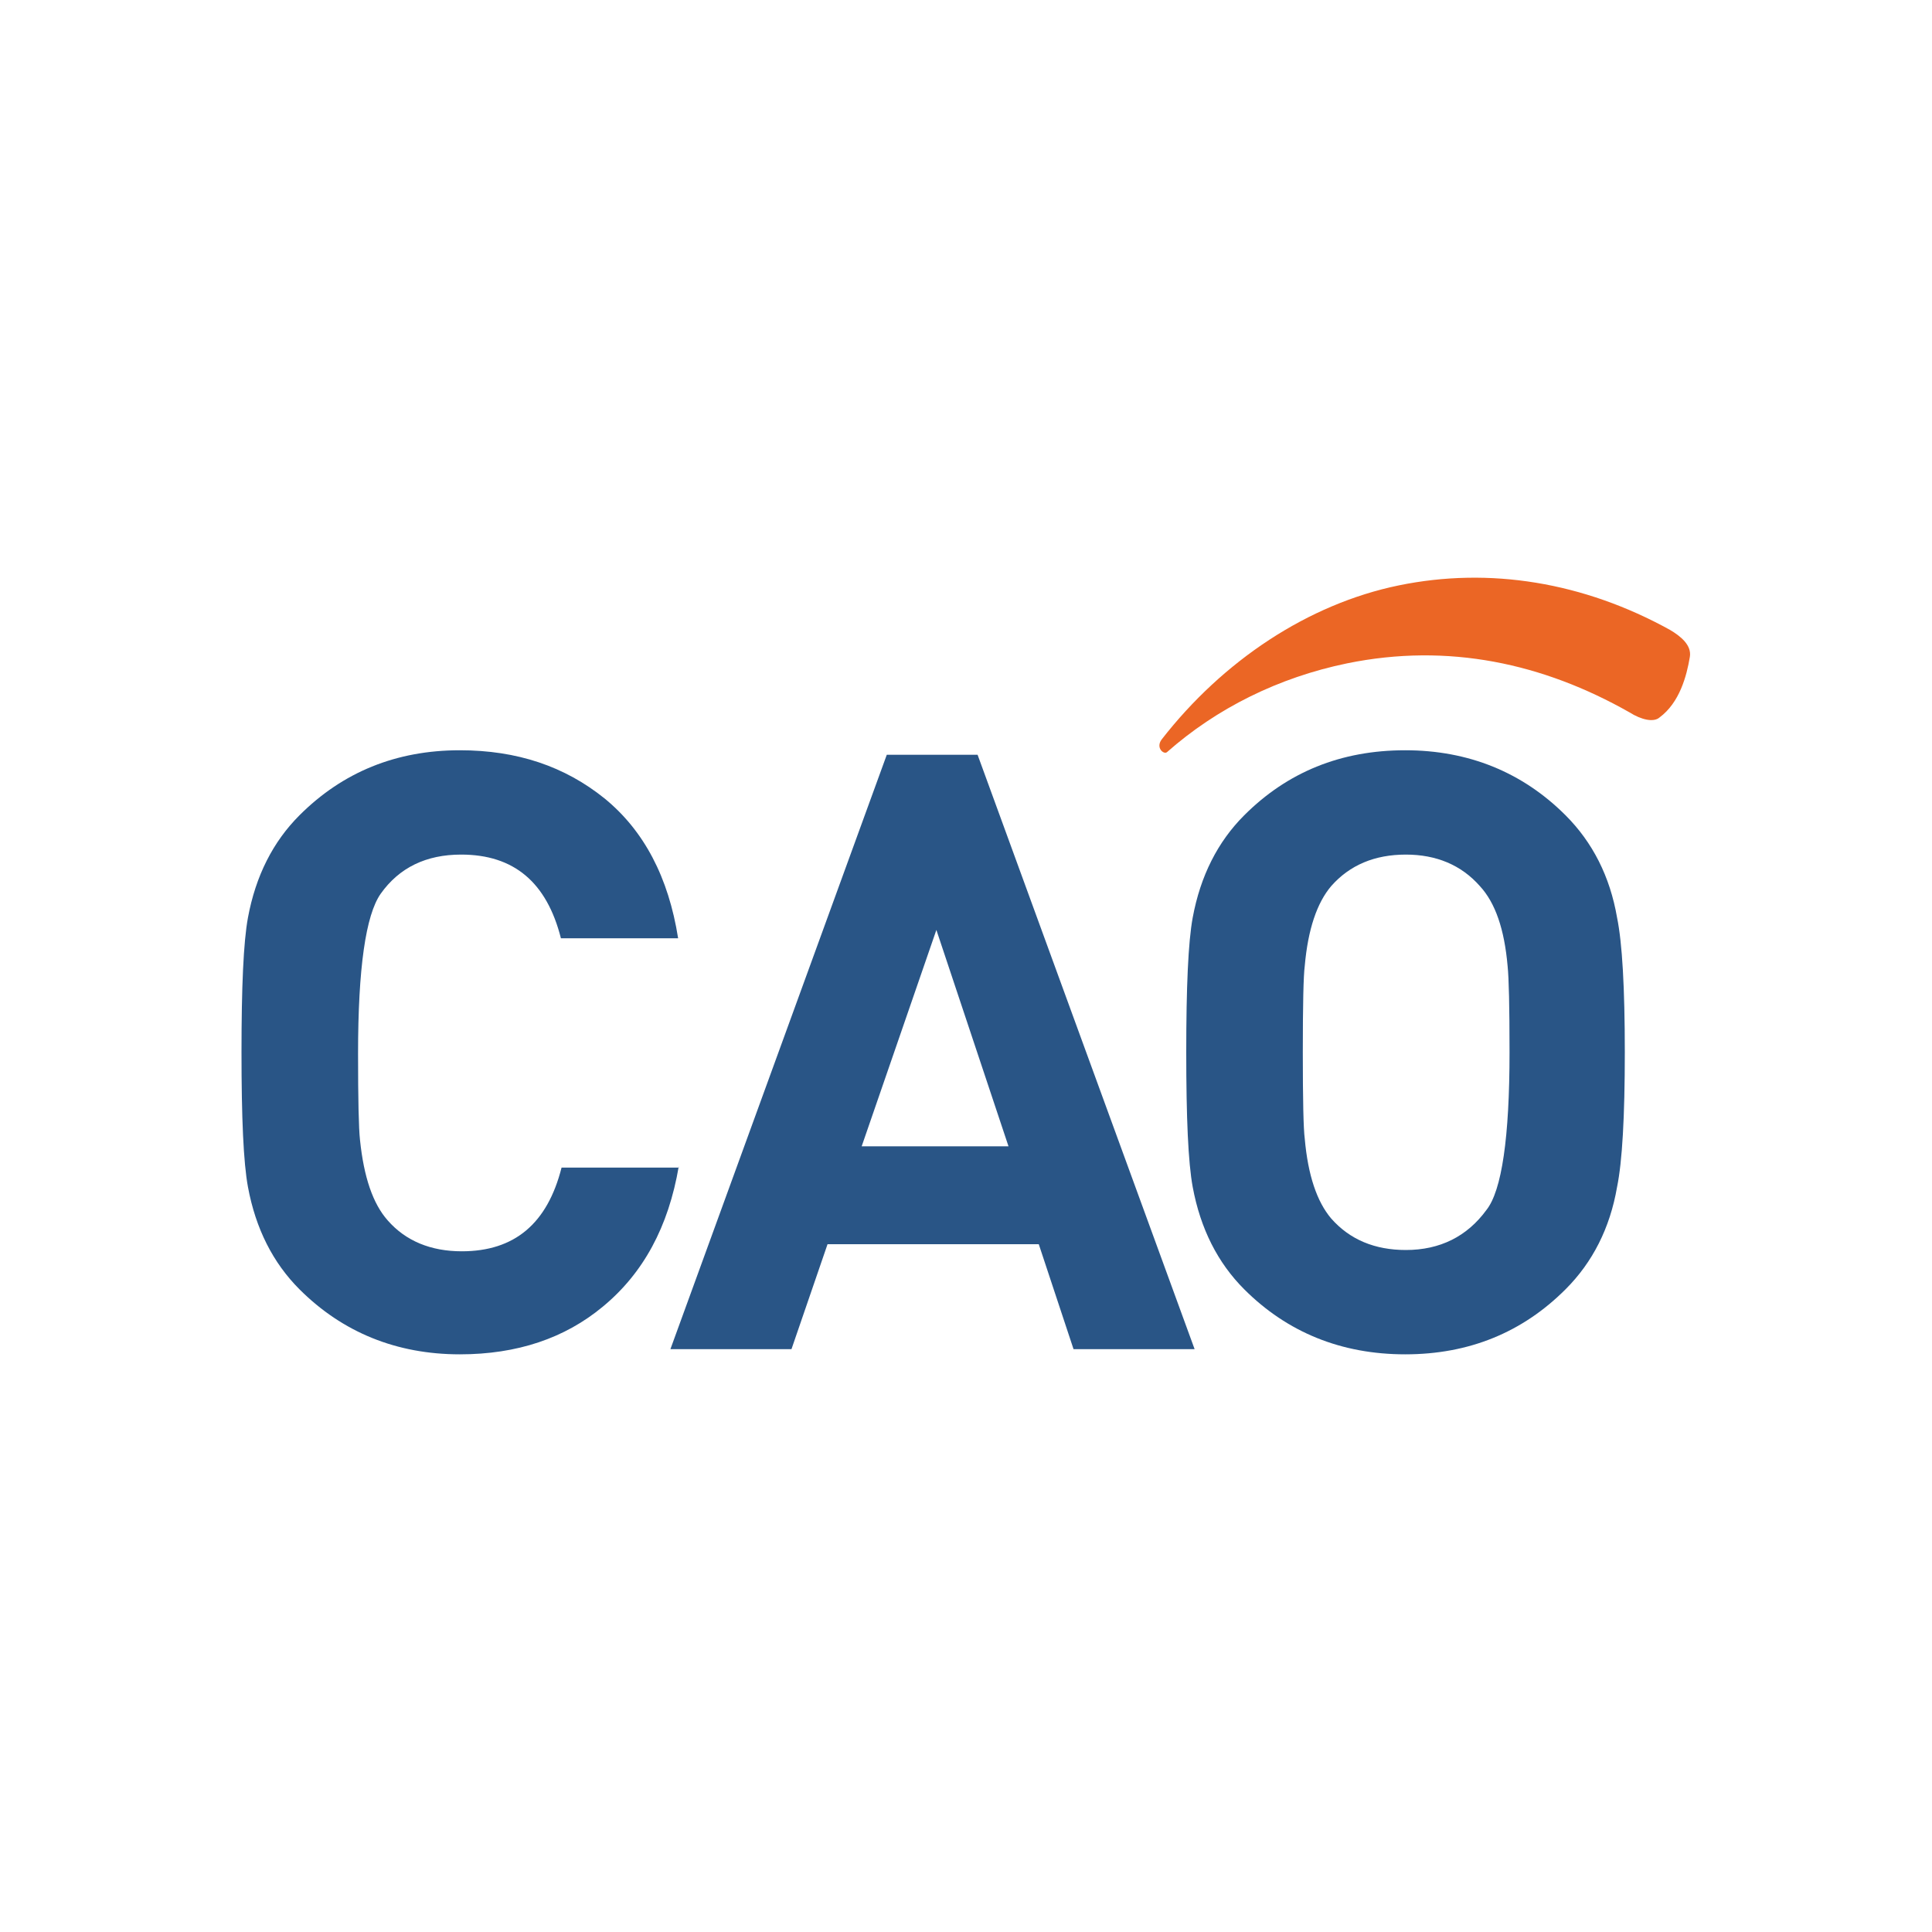 <?xml version="1.0" encoding="utf-8"?>
<!-- Generator: Adobe Illustrator 19.1.0, SVG Export Plug-In . SVG Version: 6.00 Build 0)  -->
<svg version="1.1" id="Layer_1" xmlns="http://www.w3.org/2000/svg" xmlns:xlink="http://www.w3.org/1999/xlink" x="0px" y="0px"
	 viewBox="-329 131 300 300" style="enable-background:new -329 131 300 300;" xml:space="preserve">
<style type="text/css">
	.st0{fill:#295586;}
	.st1{fill:#EB6625;}
</style>
<g>
	<path class="st0" d="M-223.6,312.1c-1.6,9.4-5.5,16.6-11.8,21.8c-5.9,4.9-13.3,7.4-22.2,7.4c-9.8,0-18.2-3.4-24.9-10.1
		c-4.1-4.1-6.8-9.4-8-15.9c-0.7-3.8-1-10.7-1-20.9c0-10.1,0.3-17.1,1-20.9c1.2-6.5,3.9-11.8,8-15.9c6.7-6.7,15-10.1,24.9-10.1
		c8.9,0,16.3,2.5,22.5,7.5c6.1,5,9.9,12.2,11.4,21.7h-18.2c-2.2-8.7-7.3-13-15.5-13c-5.4,0-9.6,2-12.5,6.1
		c-2.3,3.3-3.5,11.5-3.5,24.8c0,7.1,0.1,11.6,0.3,13.4c0.6,5.8,2,9.9,4.3,12.5c2.8,3.2,6.7,4.8,11.5,4.8c8.2,0,13.3-4.3,15.5-13
		h18.2V312.1z"/>
	<path class="st0" d="M-143.5,340.5h-18.8l-5.4-16.3h-32.8l-5.6,16.3h-18.8l33.6-92.3h14.1L-143.5,340.5z M-172.4,309l-11.2-33.6
		l-11.6,33.6H-172.4z"/>
	<path class="st0" d="M-76.7,294.4c0,10-0.4,17-1.2,20.9c-1.1,6.4-3.8,11.7-8,15.9c-6.7,6.7-15,10.1-24.9,10.1
		c-9.9,0-18.3-3.4-25-10.1c-4.1-4.1-6.8-9.4-8-15.9c-0.7-3.8-1-10.7-1-20.9c0-10.1,0.3-17.1,1-20.9c1.2-6.5,3.9-11.8,8-15.9
		c6.7-6.7,15-10.1,25-10.1c9.8,0,18.2,3.4,24.9,10.1c4.2,4.2,6.9,9.5,8,15.9C-77.1,277.4-76.7,284.4-76.7,294.4z M-94.6,294.4
		c0-7.1-0.1-11.5-0.3-13.4c-0.5-5.7-1.9-9.8-4.3-12.4c-2.9-3.3-6.8-4.9-11.5-4.9c-4.8,0-8.7,1.6-11.6,4.9c-2.2,2.6-3.6,6.7-4.1,12.4
		c-0.2,1.5-0.3,6-0.3,13.4c0,7.4,0.1,11.9,0.3,13.4c0.5,5.7,1.9,9.8,4.1,12.4c2.9,3.3,6.8,4.9,11.6,4.9c5.3,0,9.5-2.1,12.5-6.2
		C-95.8,315.9-94.6,307.6-94.6,294.4z"/>
	<path class="st1" d="M-119.8,234c15.7-3.2,30.4,0,43.8,7.6c1.9,1.2,3.8,1.6,4.7,0.8c3.1-2.3,4.2-6.4,4.7-9.4
		c0.3-1.8-1.4-3.2-3.1-4.2c-13.4-7.4-28-9.8-42.1-6.9s-27.3,11.7-36.8,23.9c-1,1.3,0.3,2.4,0.8,2C-140.1,241-130.5,236.2-119.8,234z
		"/>
</g>
</svg>
